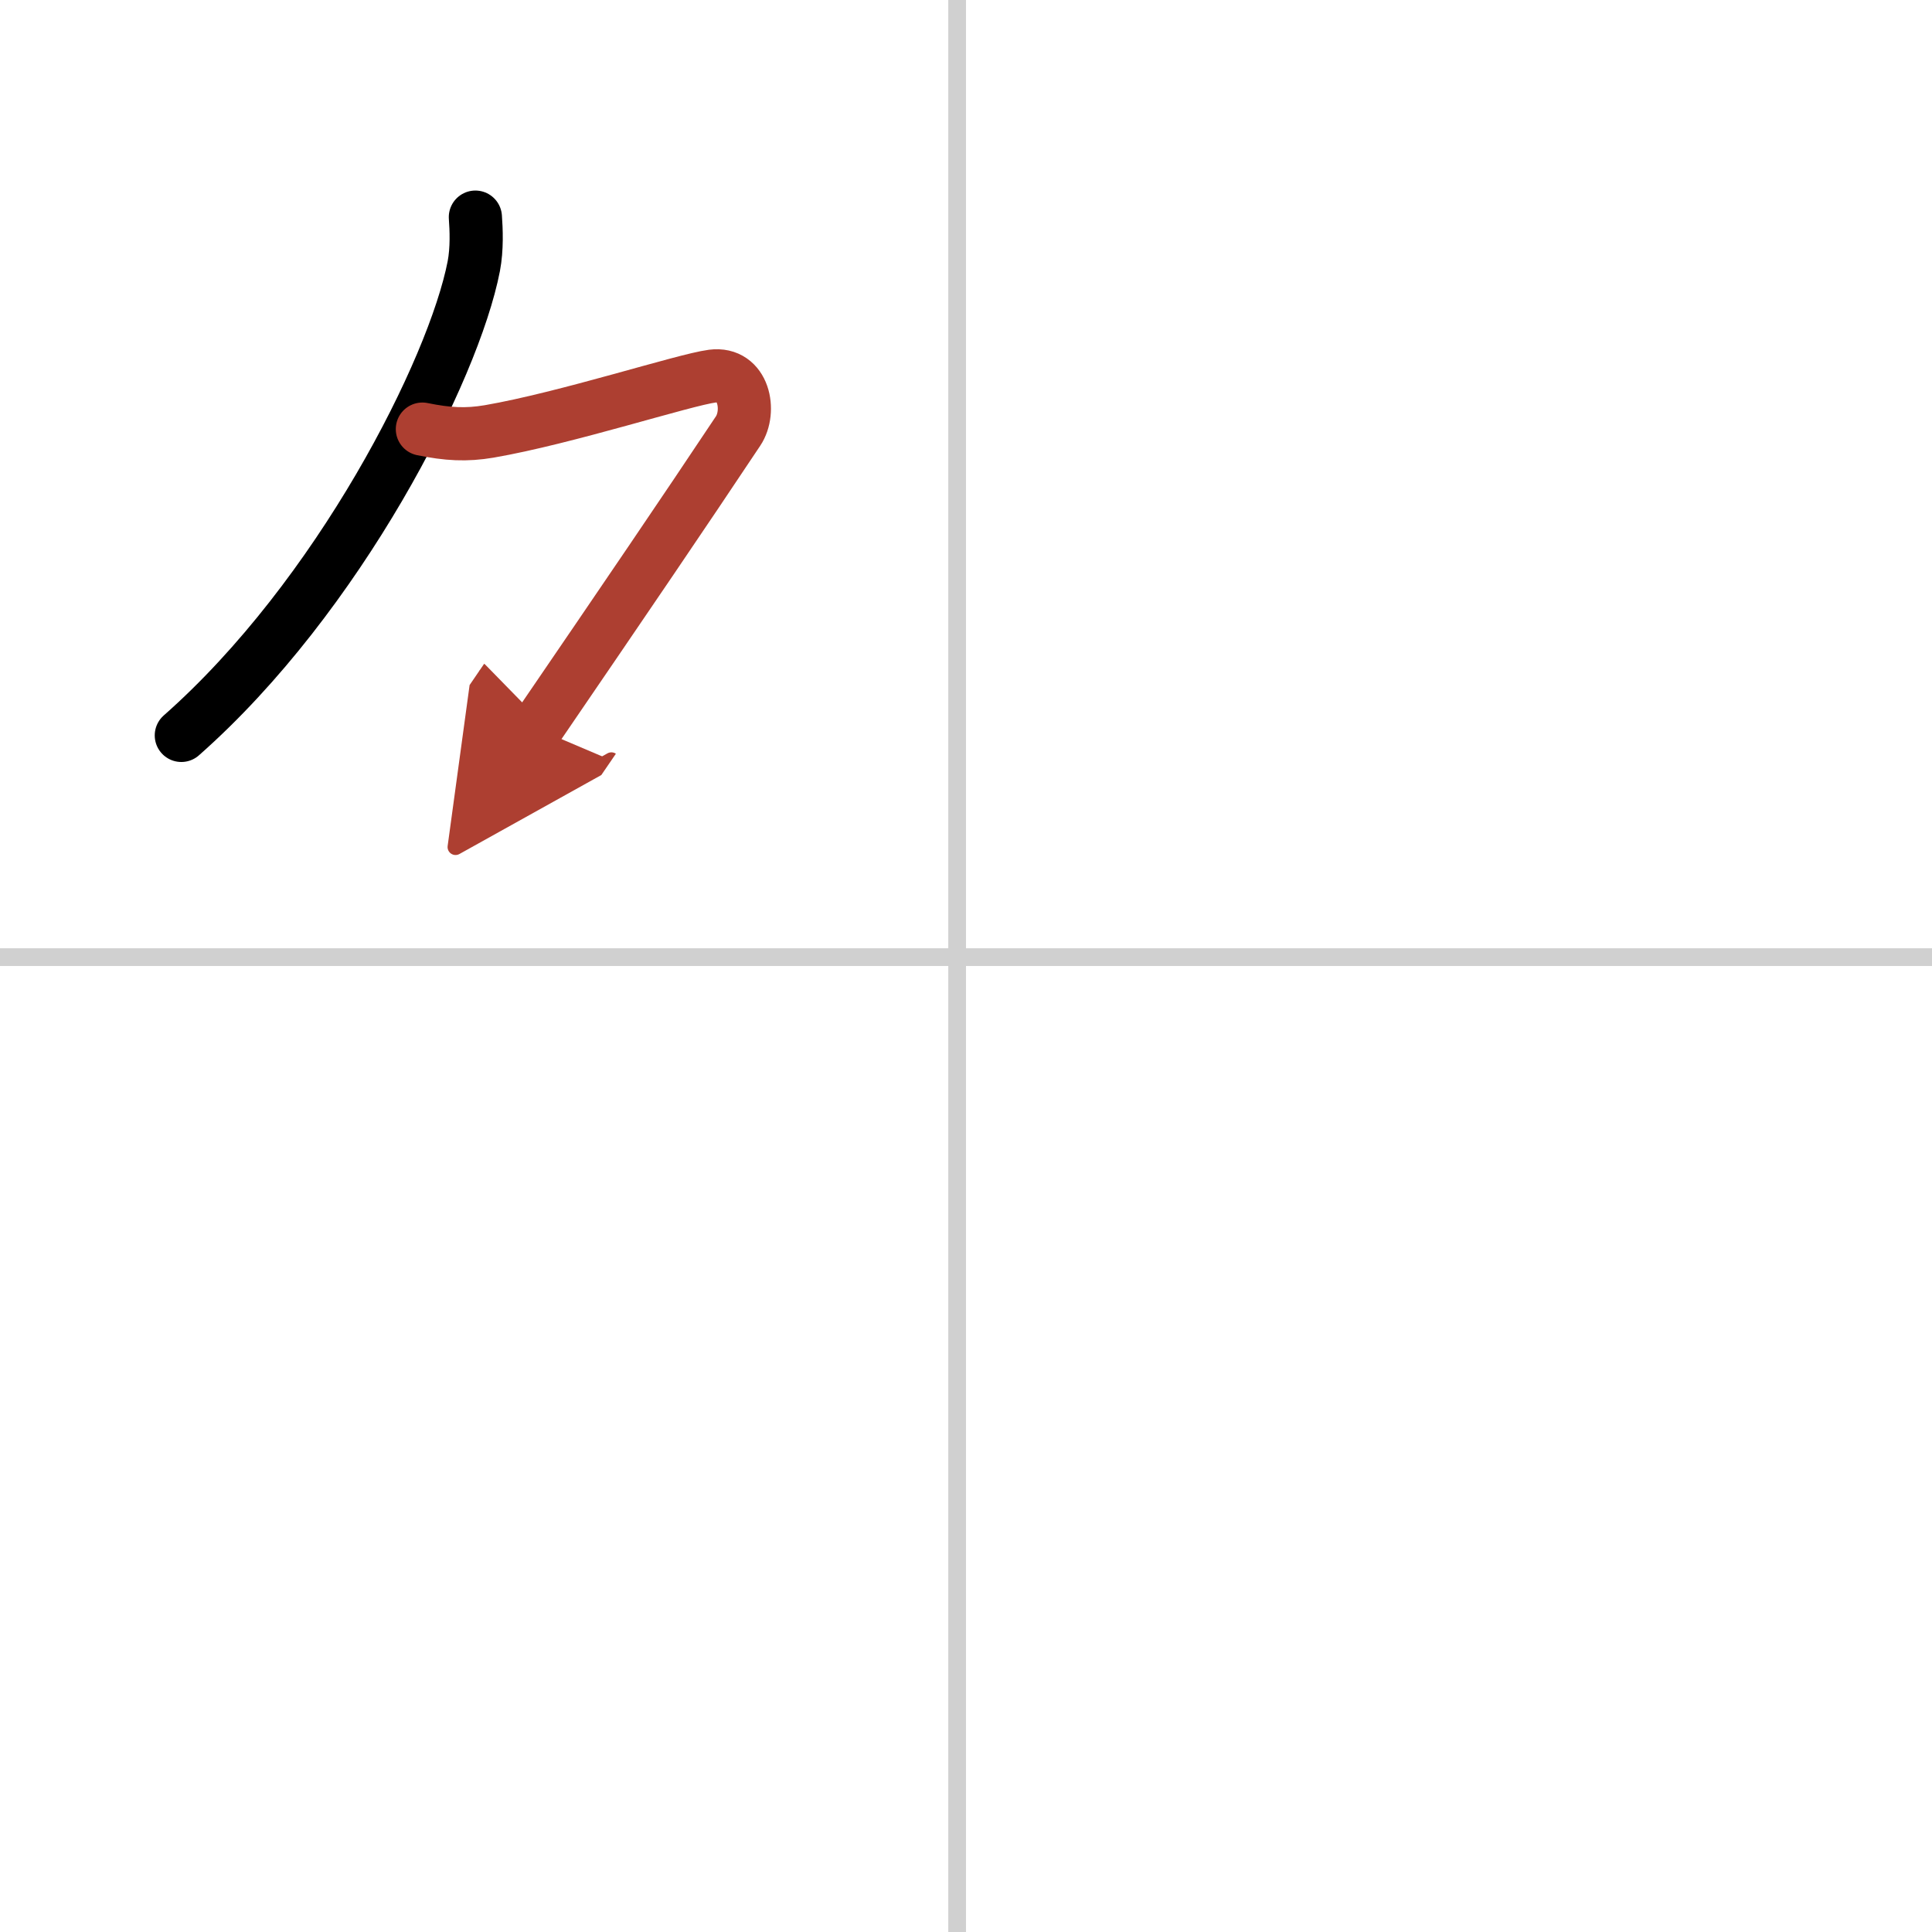 <svg width="400" height="400" viewBox="0 0 109 109" xmlns="http://www.w3.org/2000/svg"><defs><marker id="a" markerWidth="4" orient="auto" refX="1" refY="5" viewBox="0 0 10 10"><polyline points="0 0 10 5 0 10 1 5" fill="#ad3f31" stroke="#ad3f31"/></marker></defs><g fill="none" stroke="#000" stroke-linecap="round" stroke-linejoin="round" stroke-width="3"><rect width="100%" height="100%" fill="#fff" stroke="#fff"/><line x1="54" x2="54" y2="109" stroke="#d0d0d0" stroke-width="1"/><line x2="109" y1="54" y2="54" stroke="#d0d0d0" stroke-width="1"/><path d="m26.82 12.25c0.05 0.69 0.1 1.78-0.09 2.77-1.13 5.83-7.61 18.63-16.5 26.47"/><path d="m23.83 24.21c1.42 0.29 2.47 0.35 3.77 0.13 4.35-0.75 10.98-2.91 12.59-3.12 1.79-0.23 2.2 1.98 1.45 3.1-3.15 4.73-6.24 9.27-11.37 16.78" marker-end="url(#a)" stroke="#ad3f31"/></g></svg>
